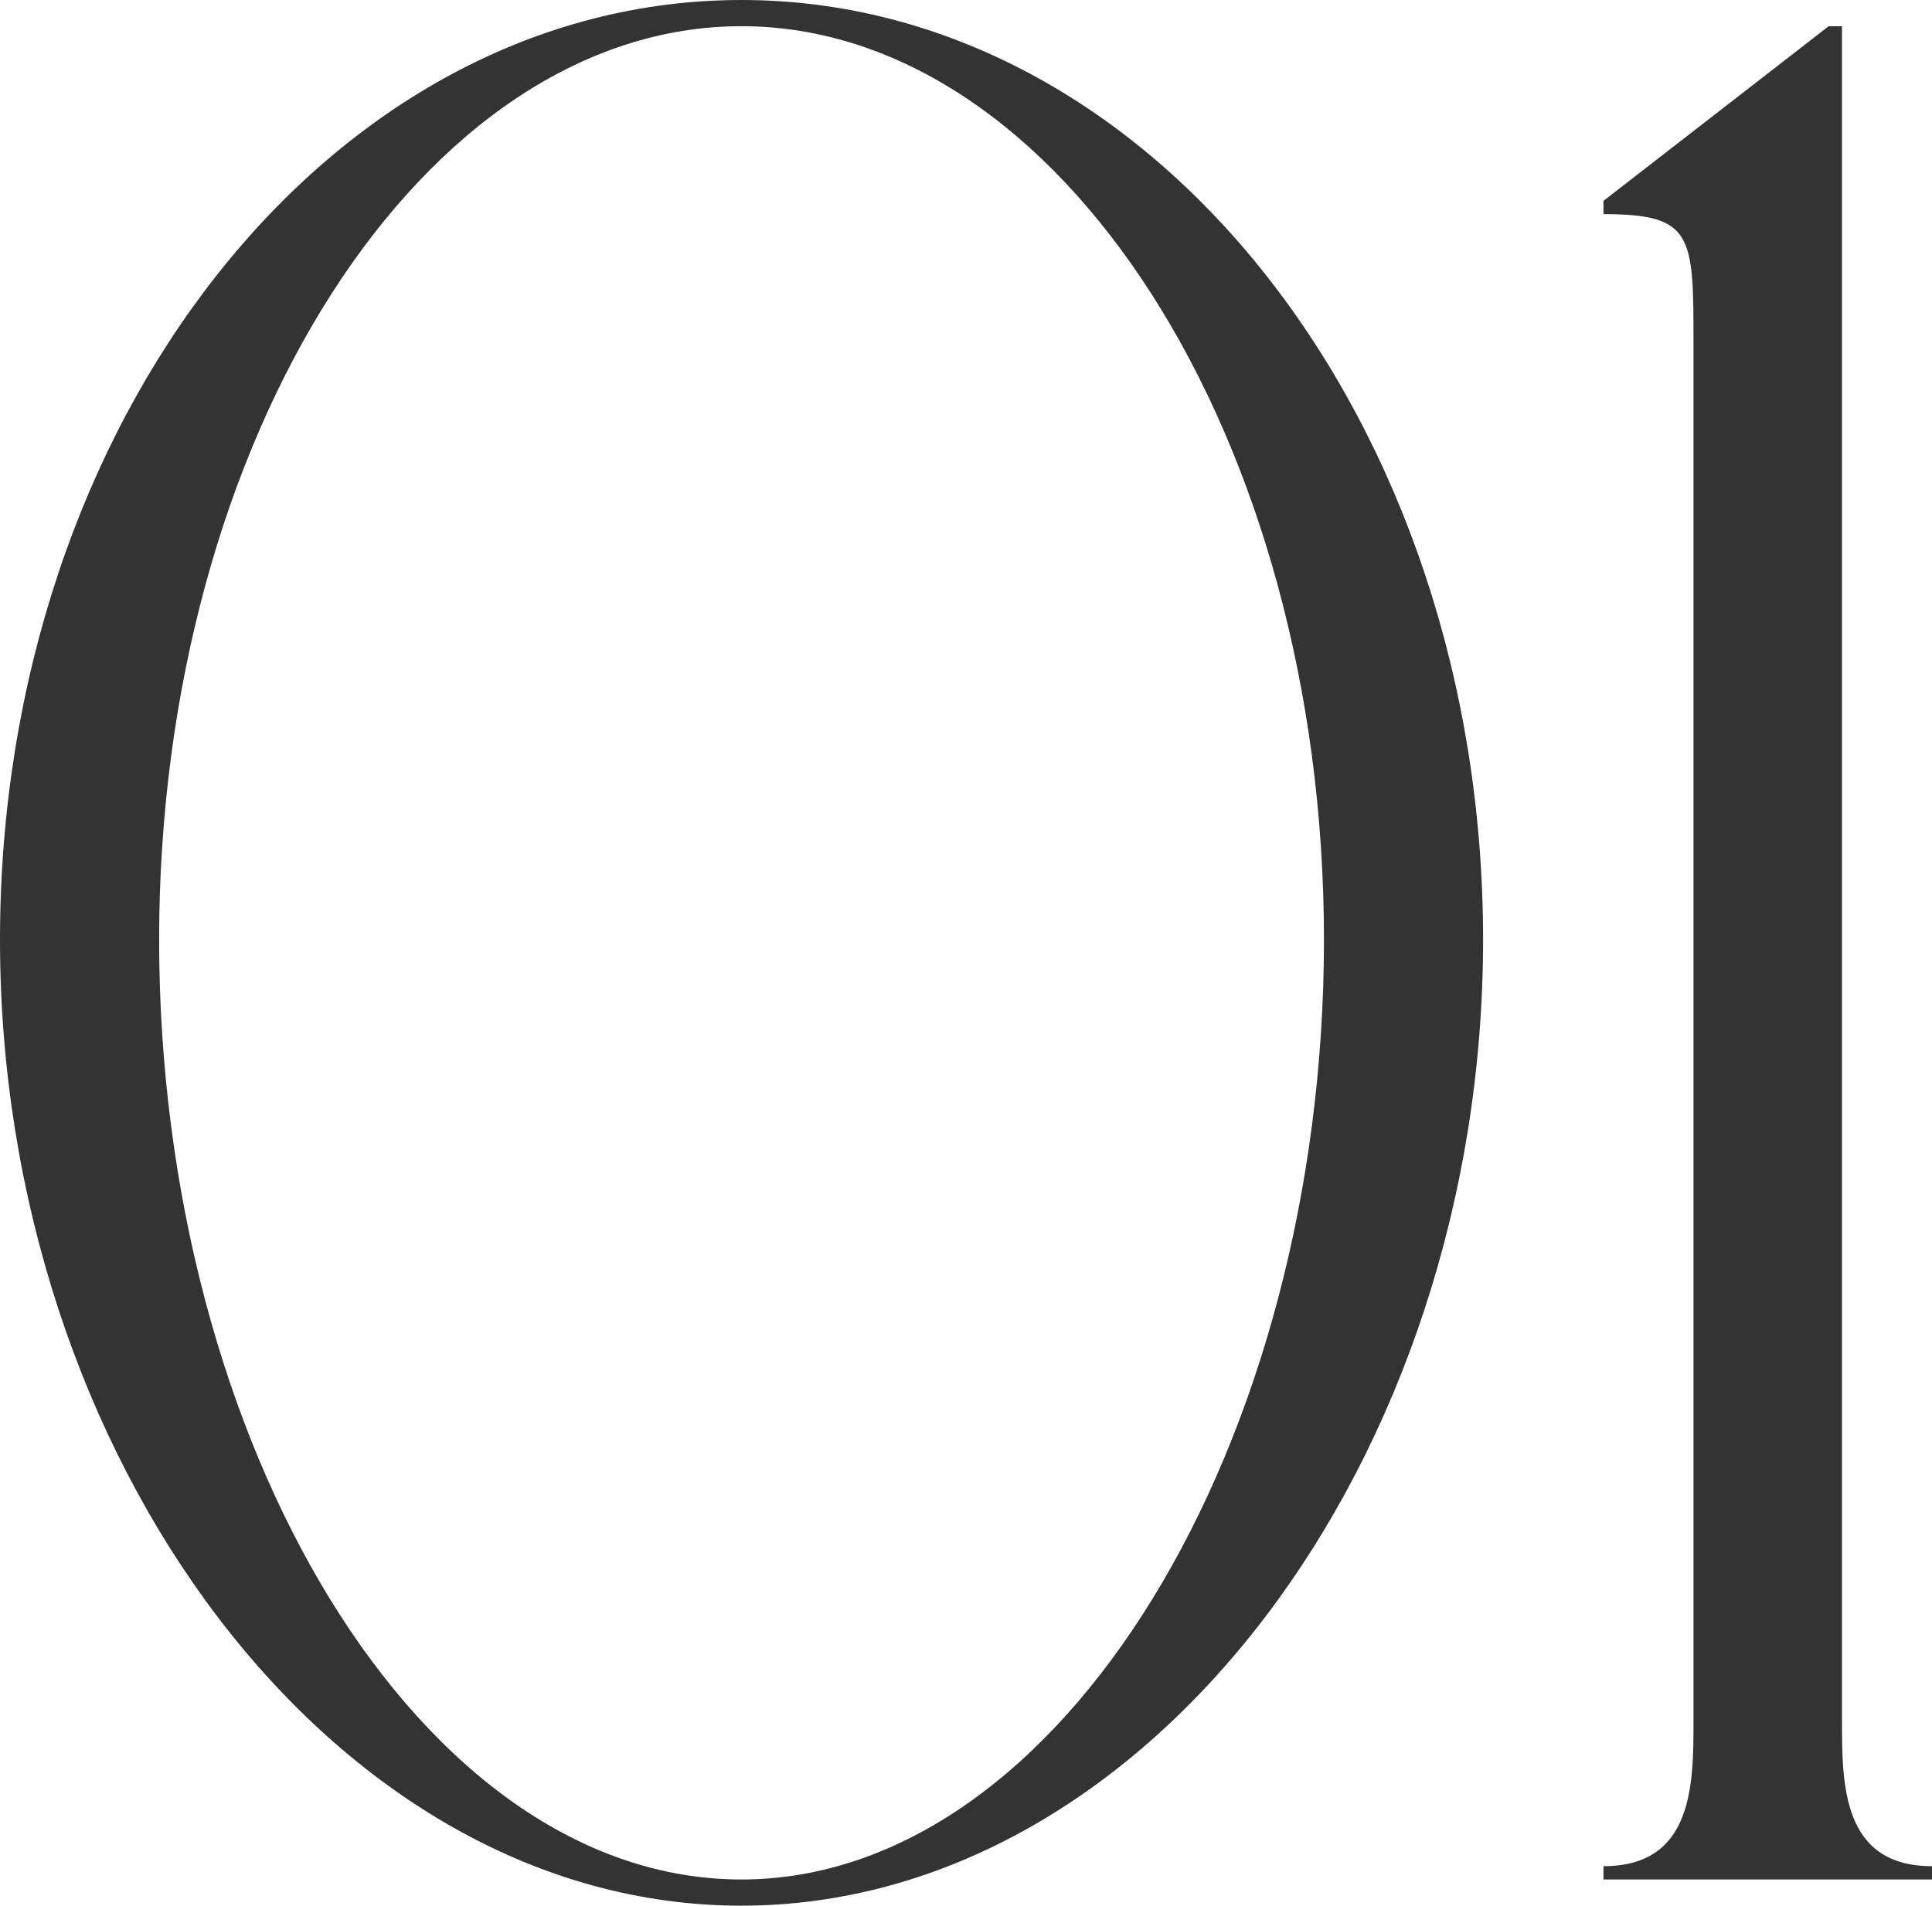<?xml version="1.0" encoding="UTF-8"?>
<svg id="num01.svg" xmlns="http://www.w3.org/2000/svg" viewBox="0 0 50.87 50.19">
  <defs>
    <style>
      .cls-1 {
        fill: #333;
        fill-rule: evenodd;
        stroke-width: 0px;
      }
    </style>
  </defs>
  <path id="_01_のコピー" data-name=" 01 のコピー" class="cls-1" d="M0,24.75c0,13.66,8.79,25.44,19.52,25.44s19.53-11.78,19.53-25.44S30.33,0,19.52,0,0,11.08,0,24.75ZM4.19,24.75C4.19,11.5,11.16.69,19.52.69s15.34,10.81,15.34,24.06-6.9,24.75-15.34,24.75-15.33-11.44-15.33-24.75ZM48.5.69h-.35l-5.93,4.6v.35c2.37,0,2.37.56,2.37,3.42v36.25c0,1.68,0,3.84-2.37,3.84v.35h8.65v-.35c-2.37,0-2.37-2.16-2.37-3.84V.69Z"/>
</svg>